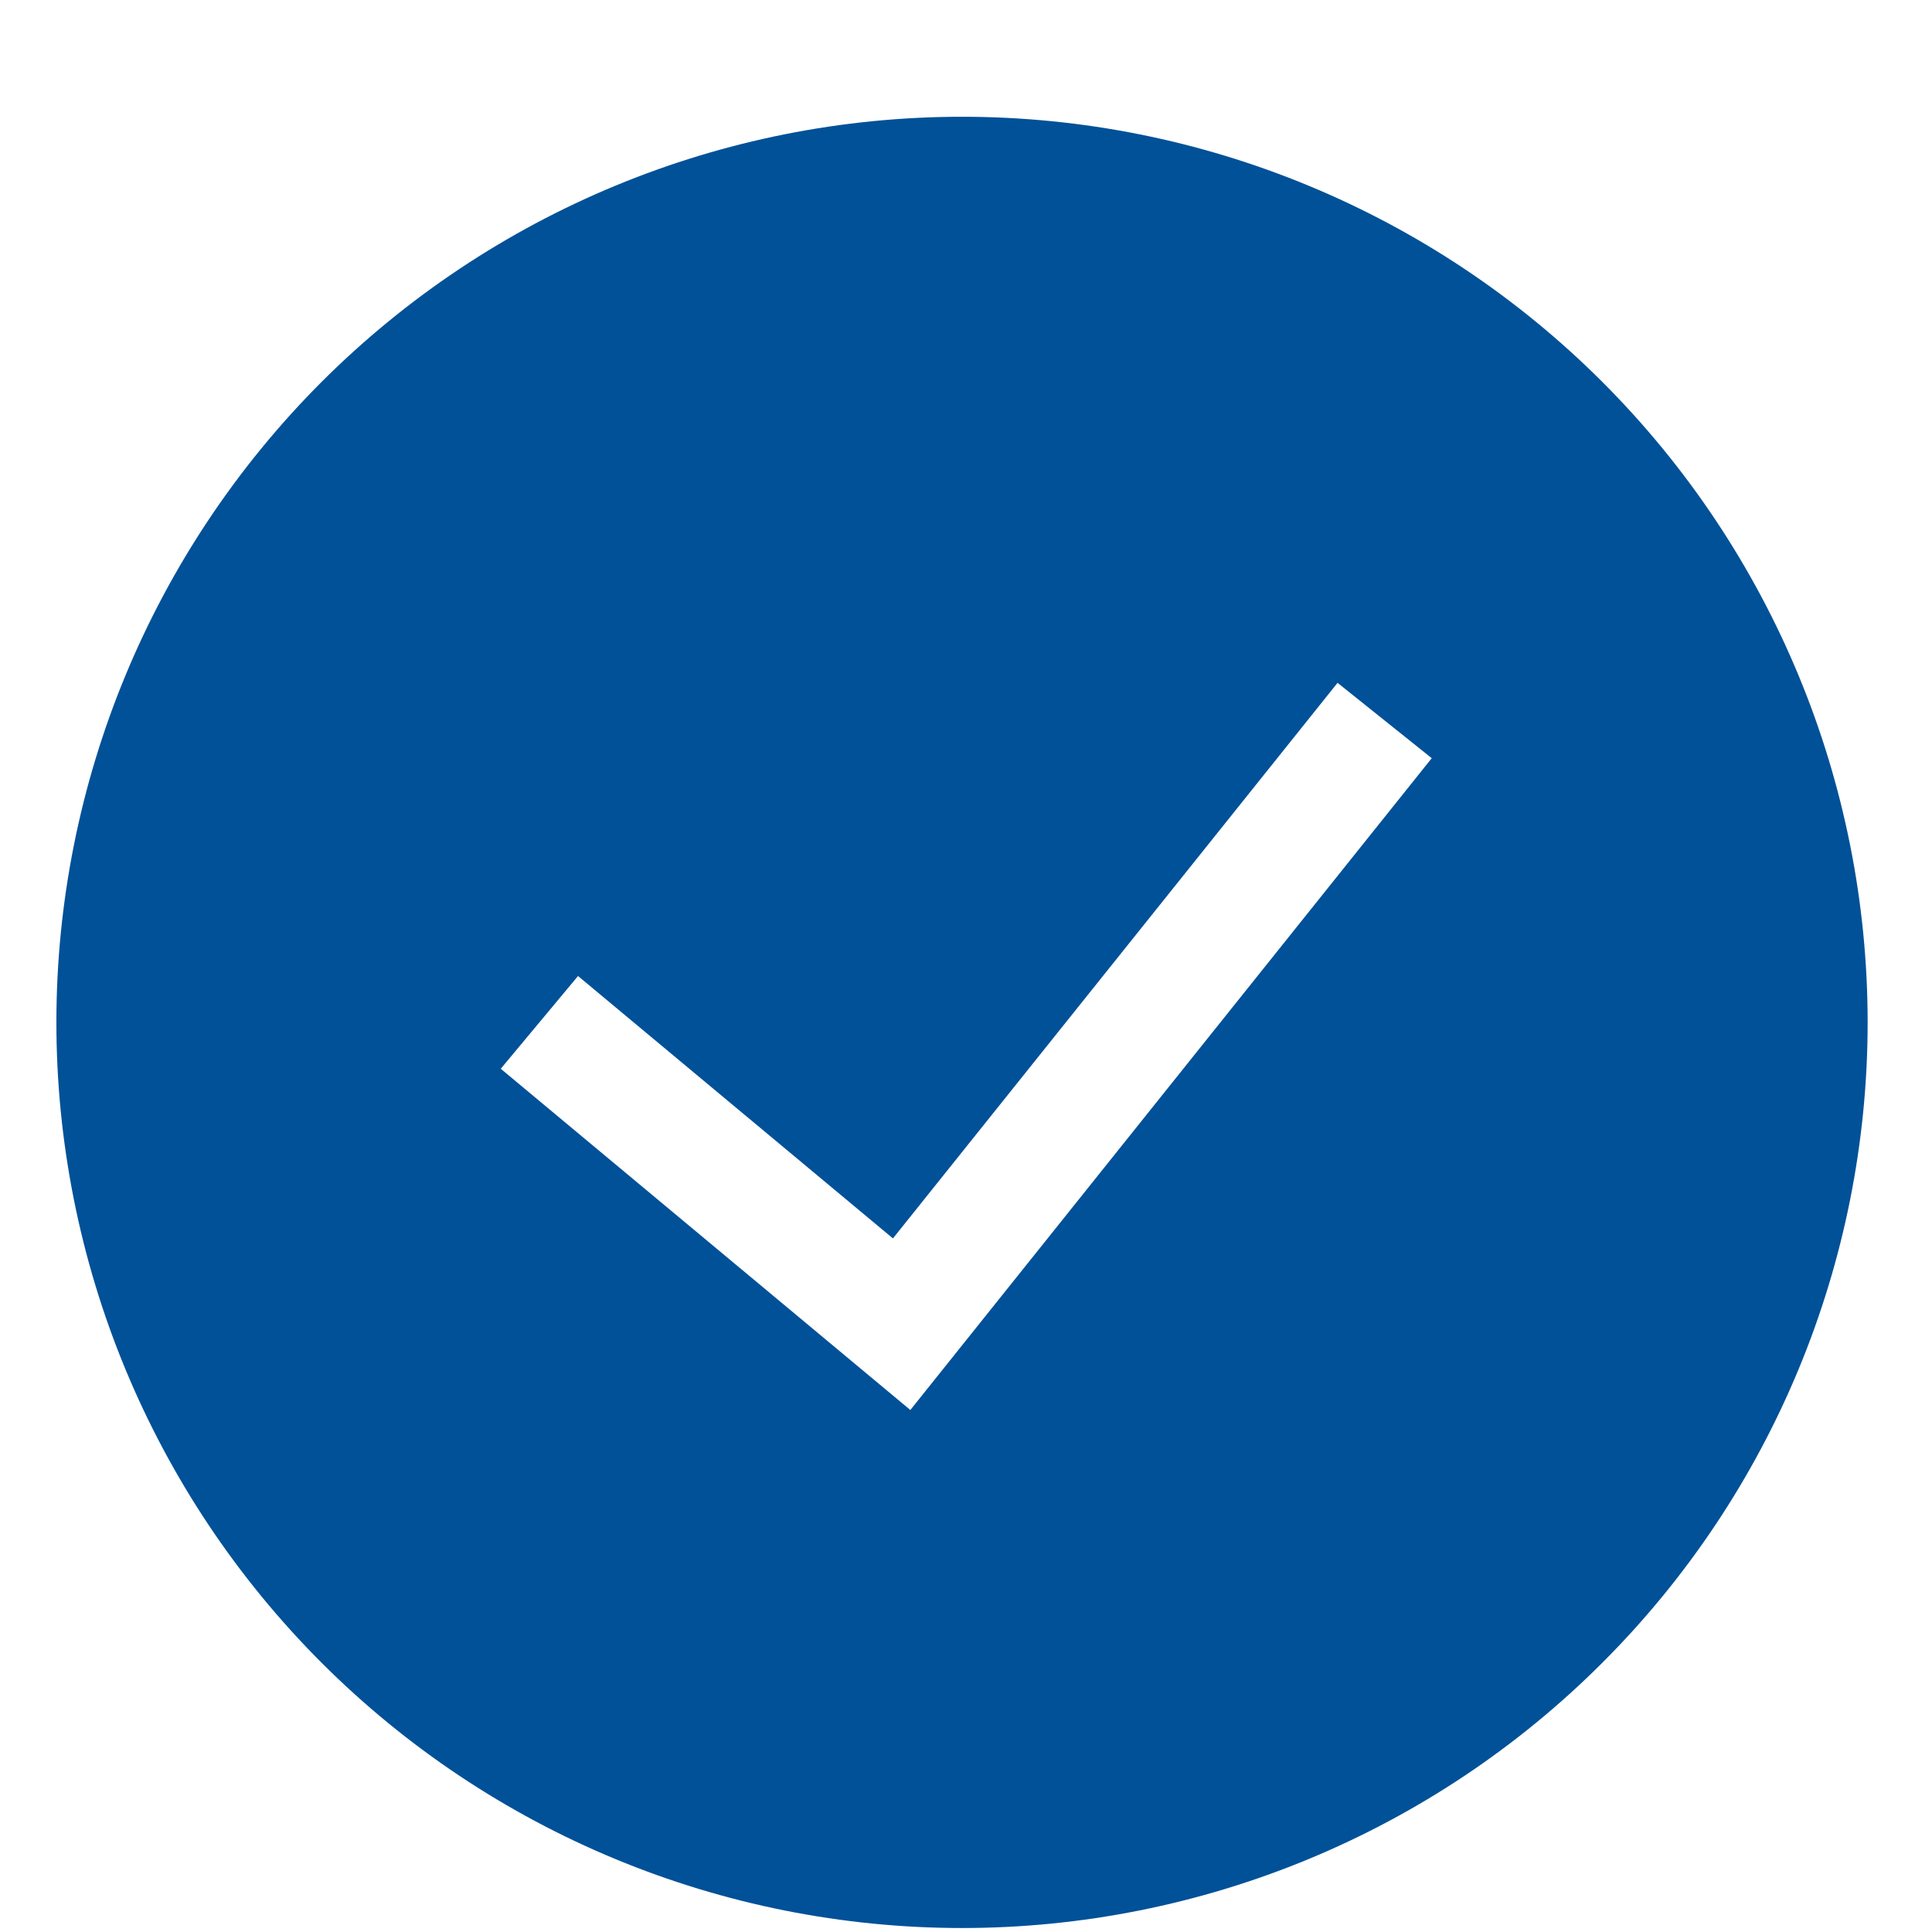<svg width="16" height="16" viewBox="0 0 16 16" fill="none" xmlns="http://www.w3.org/2000/svg">
<g clip-path="url(#clip0_974_2262)">
<path fill-rule="evenodd" clip-rule="evenodd" d="M0.467 8.467C0.467 6.478 1.257 4.57 2.663 3.163C4.07 1.757 5.978 0.967 7.967 0.967C9.956 0.967 11.864 1.757 13.27 3.163C14.677 4.57 15.467 6.478 15.467 8.467C15.467 10.456 14.677 12.364 13.27 13.77C11.864 15.177 9.956 15.967 7.967 15.967C5.978 15.967 4.07 15.177 2.663 13.77C1.257 12.364 0.467 10.456 0.467 8.467ZM7.539 11.677L11.857 6.279L11.077 5.655L7.395 10.256L4.787 8.083L4.147 8.851L7.539 11.677Z" fill="#005198"/>
</g>
<defs>
<clipPath id="clip0_974_2262">
<rect width="15" height="15" fill="white" transform="translate(0.467 0.967)"/>
</clipPath>
</defs>
</svg>
